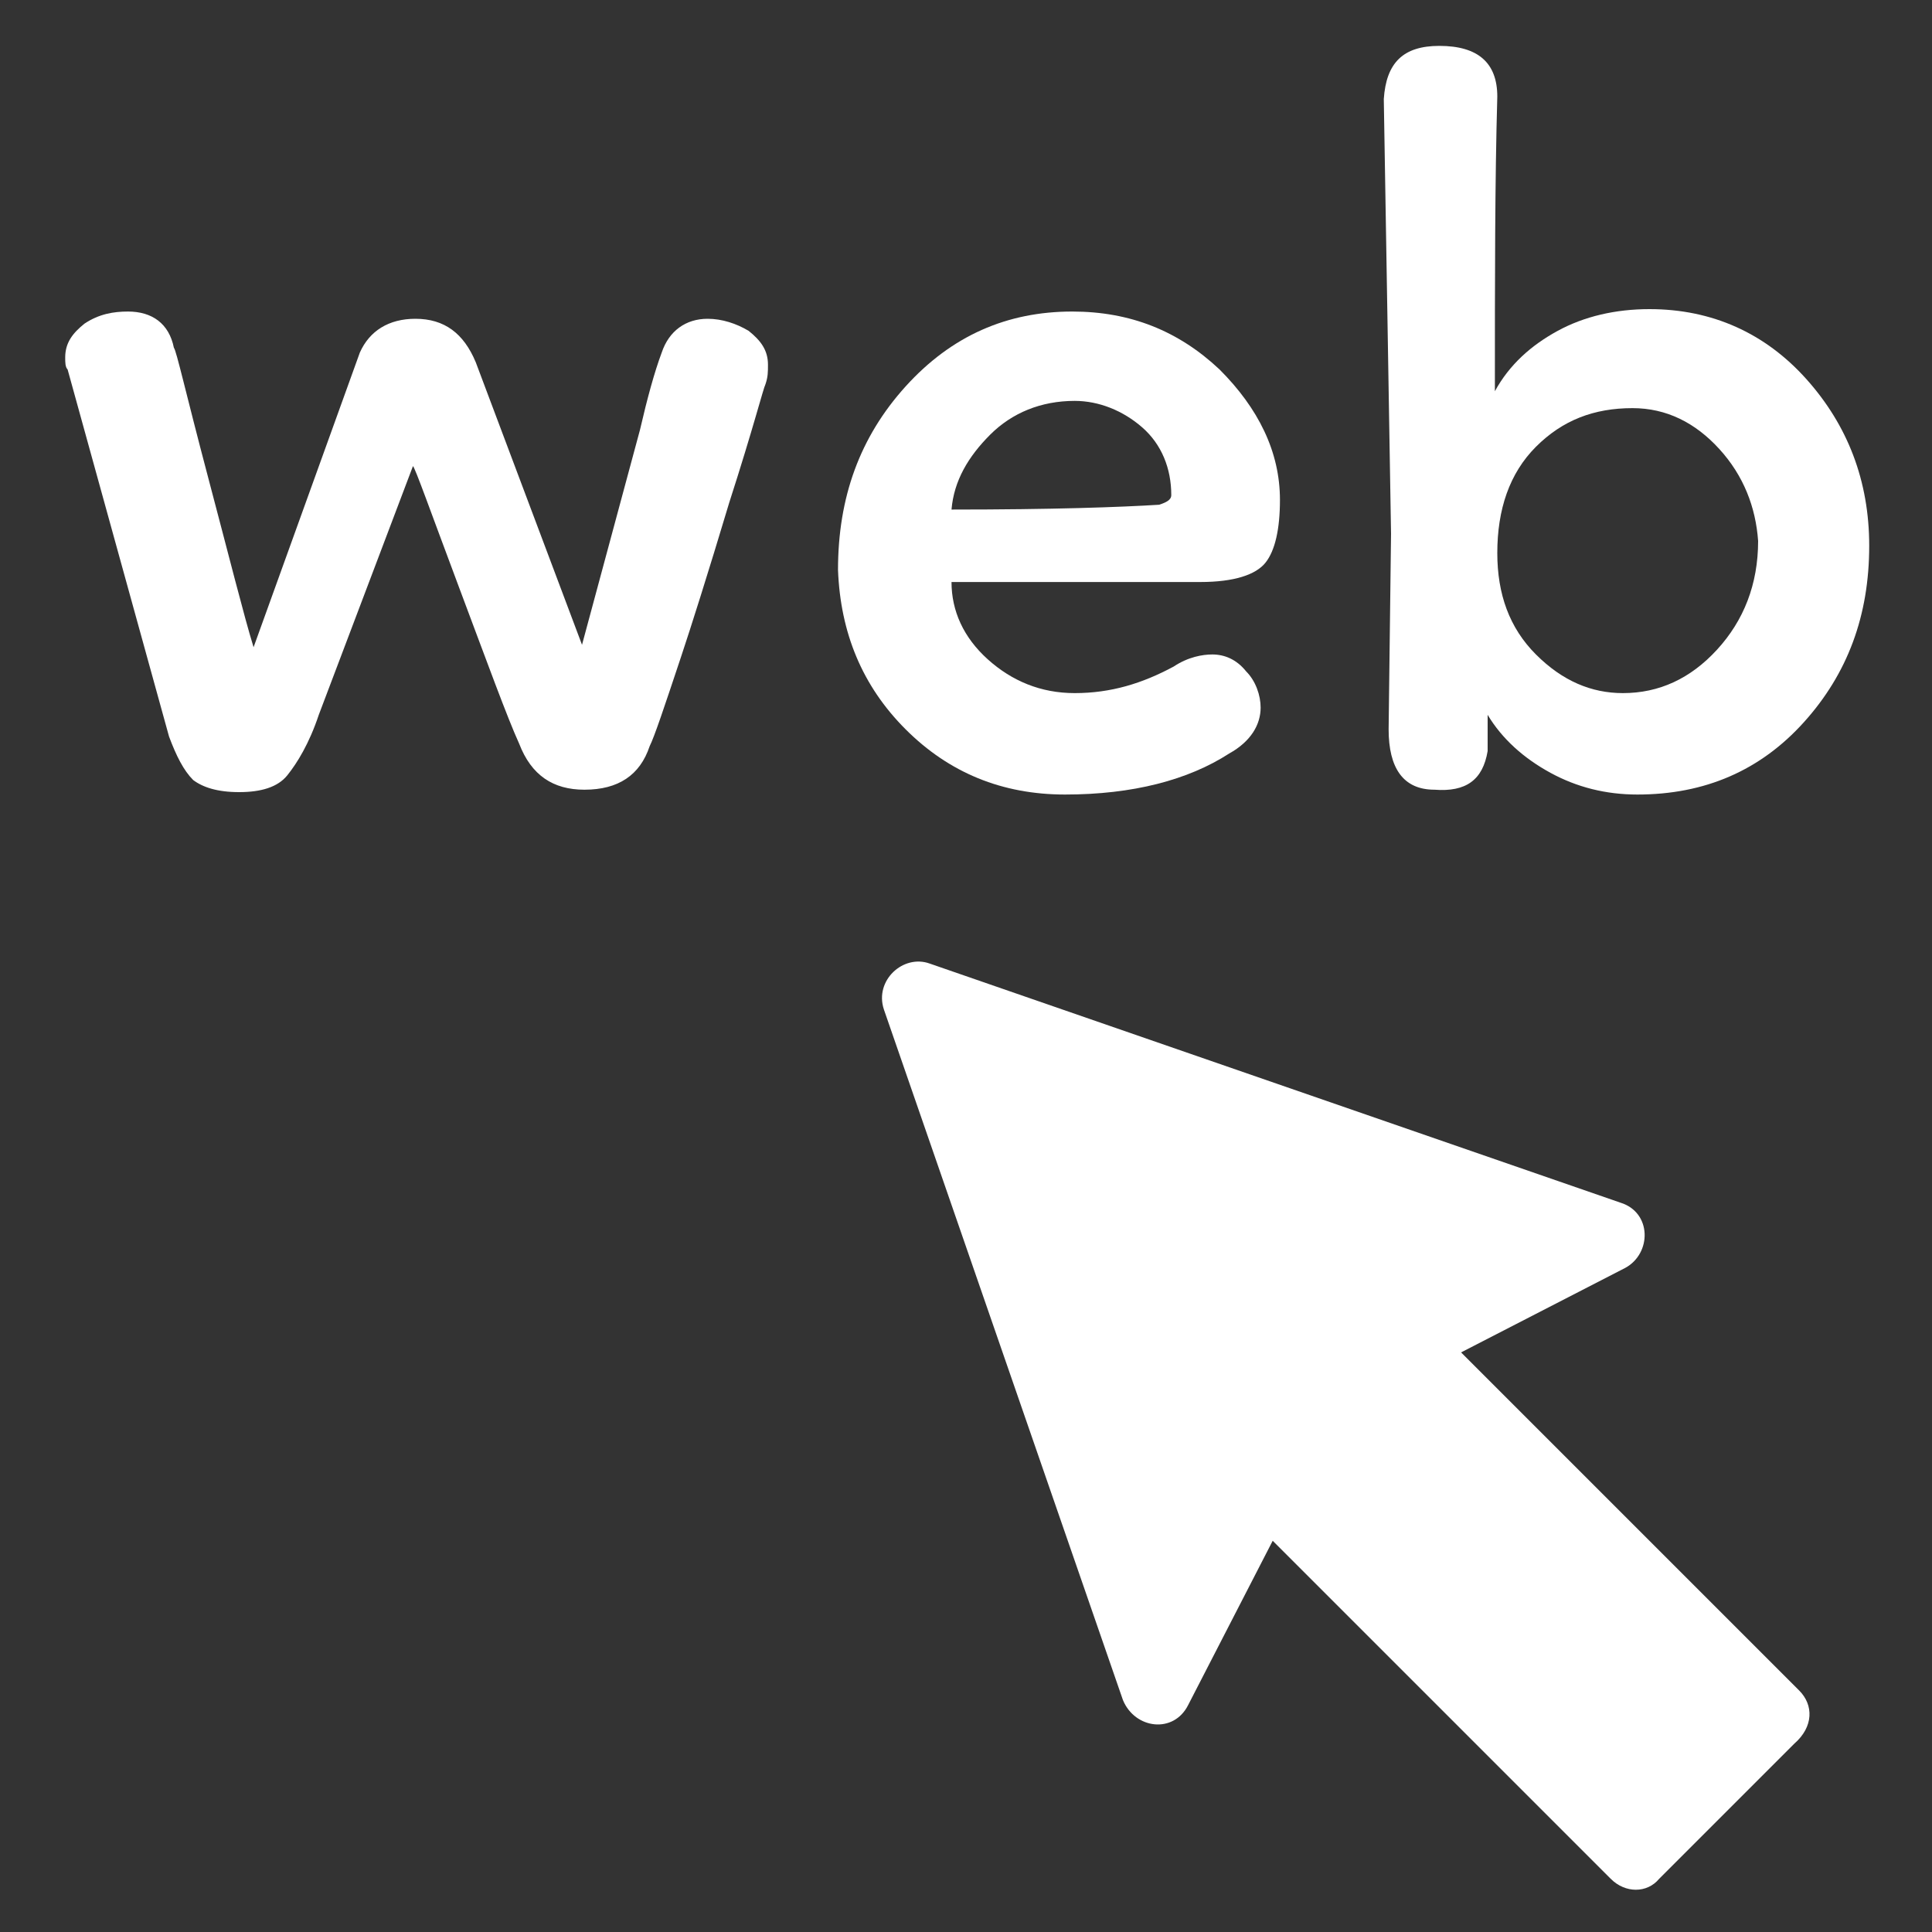 <?xml version="1.0" encoding="utf-8"?>
<!-- Generator: Adobe Illustrator 25.4.1, SVG Export Plug-In . SVG Version: 6.00 Build 0)  -->
<svg version="1.1" id="Capa_1" xmlns="http://www.w3.org/2000/svg" xmlns:xlink="http://www.w3.org/1999/xlink" x="0px" y="0px"
	 viewBox="0 0 80 80" style="enable-background:new 0 0 80 80;" xml:space="preserve">
<rect x="0" y="0" width="80" height="80" fill="#333333" stroke="none"/>
<style type="text/css">
	.st0{fill:#FFFFFF;}
</style>
<g>
	<g>
		<path class="st0" d="M74.5,70l-14-14l6.8-3.5c1.1-0.6,1.1-2.3-0.2-2.7l-28.6-9.9c-1.1-0.4-2.3,0.7-1.9,1.9l9.9,28.6
			c0.5,1.2,2.1,1.4,2.7,0.2l3.5-6.8l14,14c0.6,0.6,1.5,0.6,2,0l5.6-5.6C75.1,71.5,75.1,70.6,74.5,70L74.5,70z"/>
	</g>
	<g>
		<path class="st0" d="M2.7,14.8c0-0.6,0.3-1,0.8-1.4c0.6-0.4,1.2-0.5,1.8-0.5c1,0,1.7,0.5,1.9,1.5c0.1,0.1,0.5,1.9,1.4,5.3
			c0.9,3.4,1.5,5.8,1.9,7.1l4.4-12.2c0.4-0.9,1.2-1.4,2.3-1.4c1.2,0,2,0.6,2.5,1.8l4.4,11.7l2.4-8.9c0.3-1.3,0.6-2.4,0.9-3.2
			c0.3-0.9,1-1.4,1.9-1.4c0.6,0,1.2,0.2,1.7,0.5c0.5,0.4,0.8,0.8,0.8,1.4c0,0.3,0,0.5-0.1,0.8c-0.1,0.2-0.5,1.8-1.5,4.9
			c-0.9,3-1.6,5.2-2,6.4c-0.7,2.1-1.1,3.3-1.3,3.7c-0.4,1.2-1.3,1.8-2.7,1.8c-1.3,0-2.2-0.6-2.7-1.9c-0.5-1.1-1.3-3.3-2.5-6.5
			c-1.2-3.2-1.8-4.9-1.9-5l-3.9,10.3c-0.4,1.2-0.9,2-1.3,2.5s-1.1,0.7-2,0.7c-0.9,0-1.5-0.2-1.9-0.5c-0.4-0.4-0.7-1-1-1.8L2.8,15.3
			C2.7,15.2,2.7,15,2.7,14.8z"/>
		<path class="st0" d="M40.9,27.3c1,0.9,2.2,1.4,3.6,1.4c1.5,0,2.8-0.4,4.1-1.1c0.6-0.4,1.2-0.5,1.6-0.5c0.5,0,1,0.2,1.4,0.7
			c0.4,0.4,0.6,1,0.6,1.5c0,0.7-0.4,1.4-1.3,1.9c-1.7,1.1-4,1.7-6.8,1.7c-2.6,0-4.8-0.9-6.6-2.7c-1.8-1.8-2.7-4-2.8-6.6
			c0-3,0.9-5.5,2.8-7.6c1.9-2.1,4.2-3.1,6.9-3.1c2.4,0,4.4,0.8,6.1,2.4c1.6,1.6,2.5,3.4,2.5,5.4c0,1.2-0.2,2.1-0.6,2.6
			c-0.4,0.5-1.3,0.8-2.7,0.8c-0.7,0-1.5,0-2.4,0c-0.9,0-2.1,0-3.7,0c-1.5,0-2.9,0-4.2,0C39.4,25.3,39.9,26.4,40.9,27.3z M41,18
			c-0.9,0.9-1.5,1.9-1.6,3.1c4.2,0,7-0.1,8.6-0.2c0.3-0.1,0.5-0.2,0.5-0.4c0-1.1-0.4-2.1-1.2-2.8c-0.8-0.7-1.8-1.1-2.8-1.1
			C43.1,16.6,41.9,17.1,41,18z"/>
		<path class="st0" d="M59.6,1.9C61.2,1.9,62,2.6,62,4c-0.1,3.5-0.1,7.6-0.1,12.2c0.6-1.1,1.5-1.9,2.6-2.5c1.1-0.6,2.4-0.9,3.8-0.9
			c2.6,0,4.8,1,6.5,2.9c1.7,1.9,2.6,4.2,2.6,6.9c0,2.9-0.9,5.3-2.7,7.3c-1.8,2-4.1,3-6.9,3c-1.3,0-2.5-0.3-3.6-0.9
			c-1.1-0.6-2-1.4-2.6-2.4l0,1.5c-0.2,1.2-0.9,1.7-2.2,1.6c-1.3,0-1.9-0.9-1.9-2.5l0.1-8.1L57.3,4.1C57.4,2.6,58.1,1.9,59.6,1.9z
			 M71.2,18.6c-1-1.1-2.2-1.7-3.6-1.7c-1.6,0-2.9,0.5-4,1.6c-1.1,1.1-1.6,2.6-1.6,4.4c0,1.7,0.5,3.1,1.6,4.2
			c1.1,1.1,2.3,1.6,3.6,1.6c1.5,0,2.8-0.6,3.9-1.8c1.1-1.2,1.7-2.7,1.7-4.5C72.7,21,72.2,19.7,71.2,18.6z"/>
	</g>
</g>
</svg>
